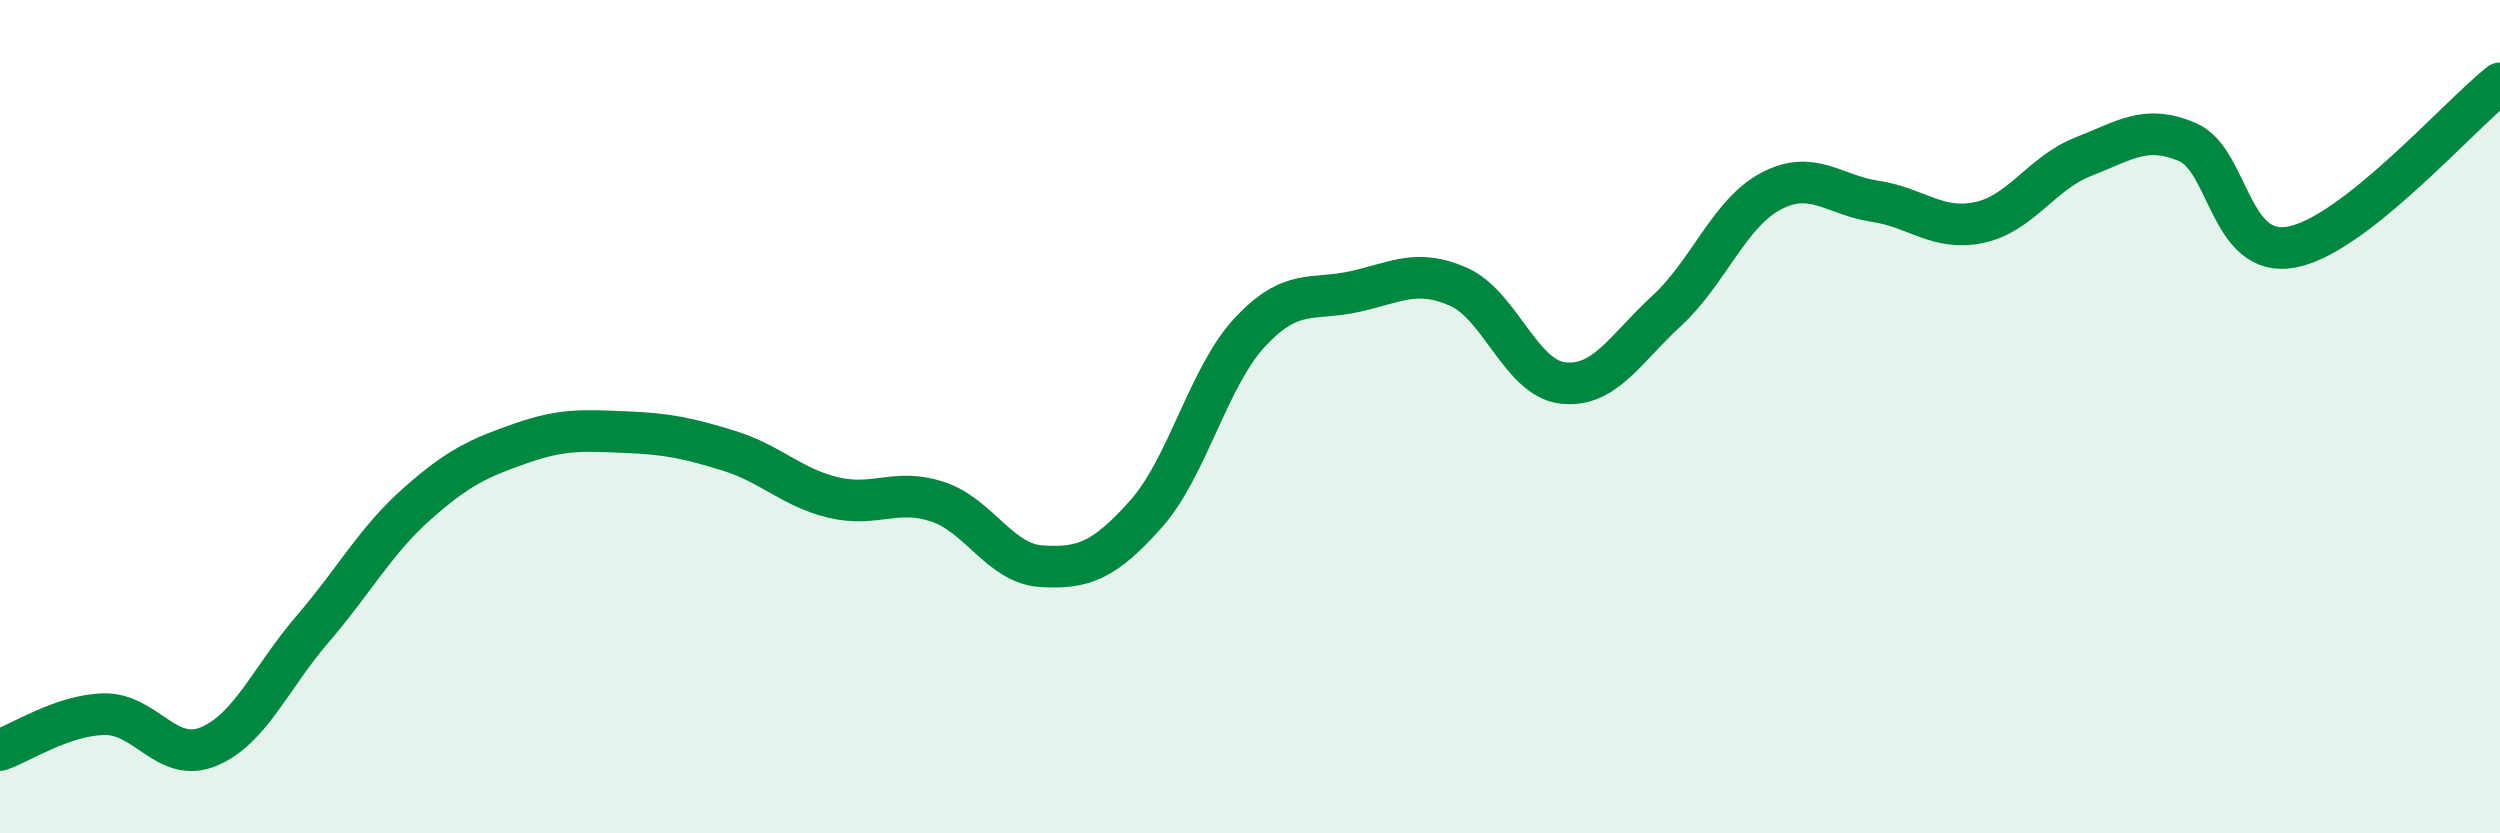 
    <svg width="60" height="20" viewBox="0 0 60 20" xmlns="http://www.w3.org/2000/svg">
      <path
        d="M 0,18 C 0.5,17.83 1.5,17.16 2.5,17.14 C 3.5,17.12 4,18.33 5,17.92 C 6,17.51 6.5,16.26 7.5,15.1 C 8.5,13.94 9,12.99 10,12.1 C 11,11.21 11.5,10.99 12.5,10.64 C 13.5,10.29 14,10.33 15,10.37 C 16,10.41 16.5,10.51 17.5,10.82 C 18.5,11.13 19,11.7 20,11.94 C 21,12.18 21.5,11.71 22.5,12.04 C 23.5,12.37 24,13.53 25,13.59 C 26,13.65 26.5,13.46 27.5,12.34 C 28.5,11.22 29,9.04 30,7.97 C 31,6.9 31.5,7.22 32.5,7 C 33.5,6.78 34,6.44 35,6.88 C 36,7.32 36.5,9.07 37.5,9.19 C 38.5,9.31 39,8.38 40,7.46 C 41,6.54 41.5,5.12 42.5,4.59 C 43.5,4.06 44,4.68 45,4.83 C 46,4.98 46.5,5.55 47.5,5.34 C 48.5,5.13 49,4.15 50,3.76 C 51,3.37 51.5,2.98 52.5,3.41 C 53.5,3.84 53.5,6.21 55,5.93 C 56.5,5.65 59,2.79 60,2L60 20L0 20Z"
        fill="#008740"
        opacity="0.1"
        stroke-linecap="round"
        stroke-linejoin="round"
      />
      <path
        d="M 0,18 C 0.5,17.83 1.5,17.16 2.5,17.14 C 3.5,17.12 4,18.33 5,17.92 C 6,17.51 6.5,16.26 7.5,15.1 C 8.5,13.94 9,12.99 10,12.1 C 11,11.21 11.5,10.99 12.5,10.64 C 13.5,10.29 14,10.33 15,10.37 C 16,10.41 16.5,10.51 17.5,10.82 C 18.5,11.13 19,11.7 20,11.94 C 21,12.18 21.5,11.71 22.5,12.04 C 23.5,12.37 24,13.53 25,13.59 C 26,13.65 26.5,13.46 27.5,12.34 C 28.5,11.22 29,9.04 30,7.97 C 31,6.9 31.5,7.22 32.5,7 C 33.5,6.78 34,6.44 35,6.88 C 36,7.32 36.5,9.07 37.5,9.19 C 38.5,9.31 39,8.38 40,7.46 C 41,6.54 41.5,5.12 42.5,4.59 C 43.5,4.06 44,4.68 45,4.83 C 46,4.98 46.5,5.55 47.5,5.34 C 48.5,5.13 49,4.15 50,3.76 C 51,3.37 51.5,2.98 52.5,3.41 C 53.5,3.84 53.5,6.21 55,5.93 C 56.5,5.65 59,2.79 60,2"
        stroke="#008740"
        stroke-width="1"
        fill="none"
        stroke-linecap="round"
        stroke-linejoin="round"
      />
    </svg>
  